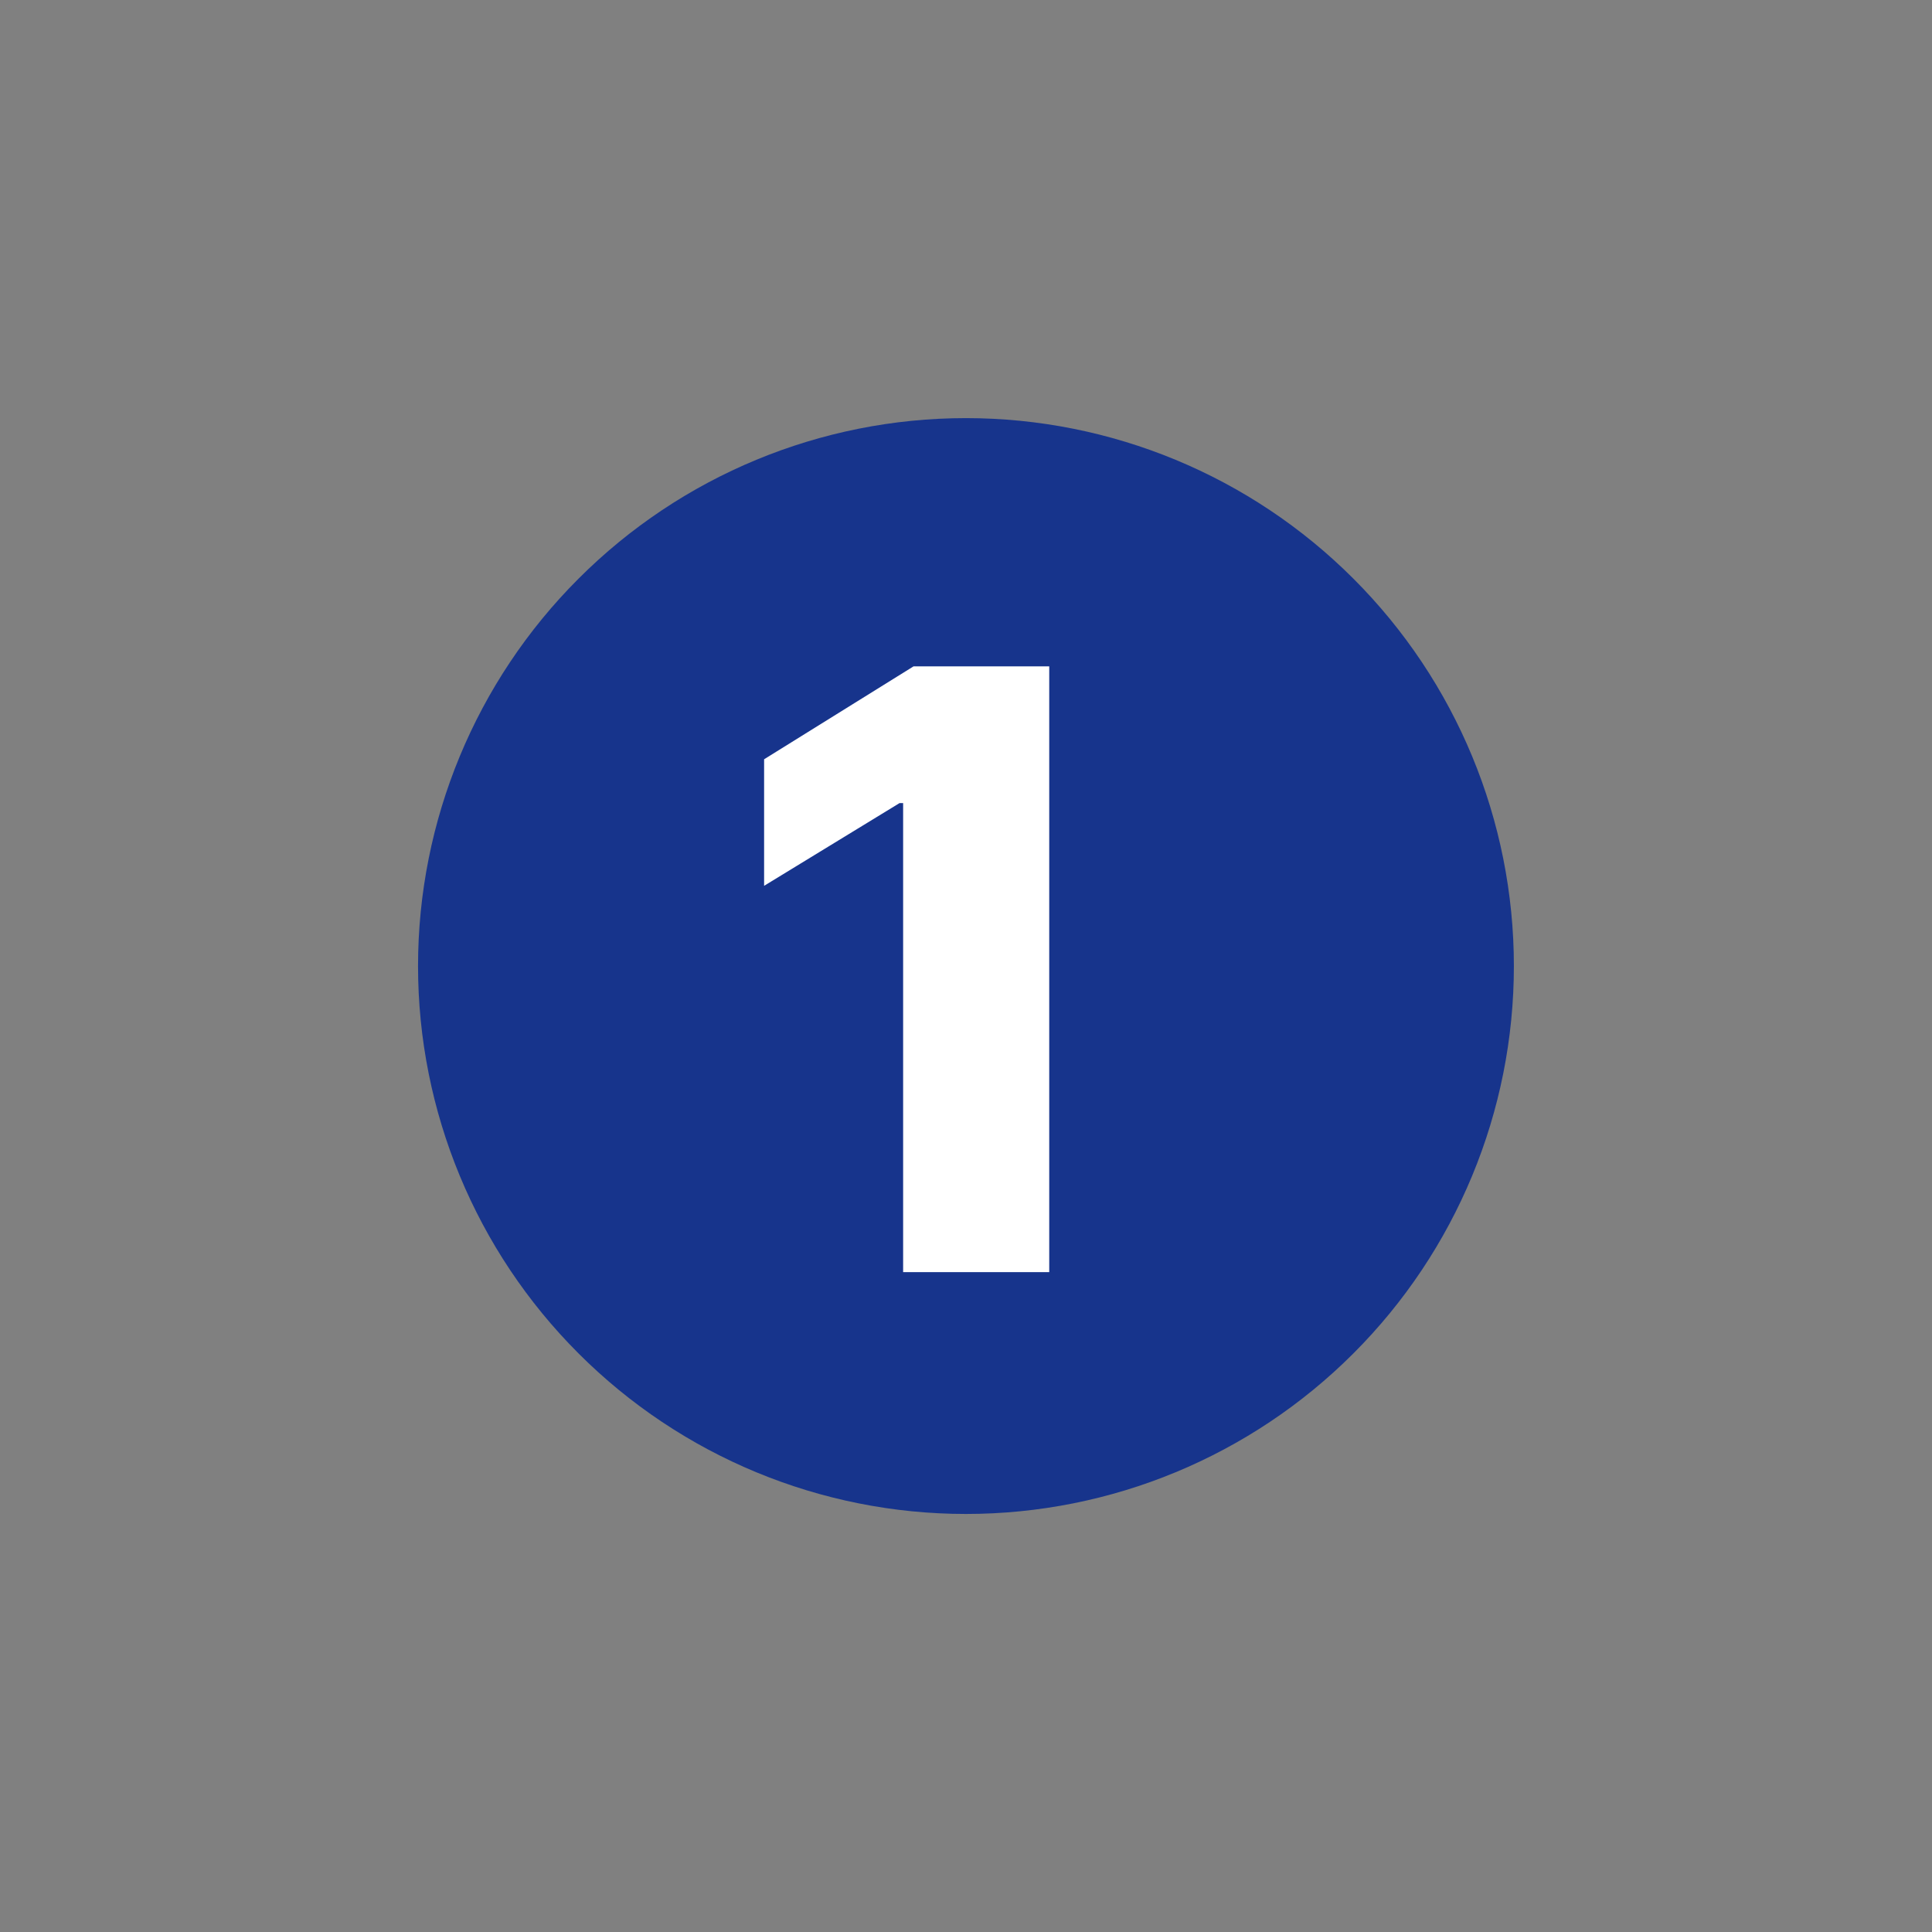 <svg width="24" height="24" viewBox="0 0 24 24" fill="none" xmlns="http://www.w3.org/2000/svg">
<rect x="0" y="0" width="24" height="24" fill="#808080" stroke="none"/>
<path d="M11.999 18.807C13.805 18.807 15.536 18.09 16.812 16.813C18.089 15.537 18.806 13.806 18.806 12.001C18.806 10.195 18.089 8.464 16.812 7.188C15.536 5.911 13.805 5.194 11.999 5.194C10.194 5.194 8.463 5.911 7.187 7.188C5.91 8.464 5.193 10.195 5.193 12.001C5.193 13.806 5.91 15.537 7.187 16.813C8.463 18.09 10.194 18.807 11.999 18.807Z" fill="#17348C"/>
<path d="M13.034 8.278V15.803H11.219V9.976H11.175L9.492 11.004V9.432L11.348 8.278H13.034Z" fill="white"/>
</svg>
